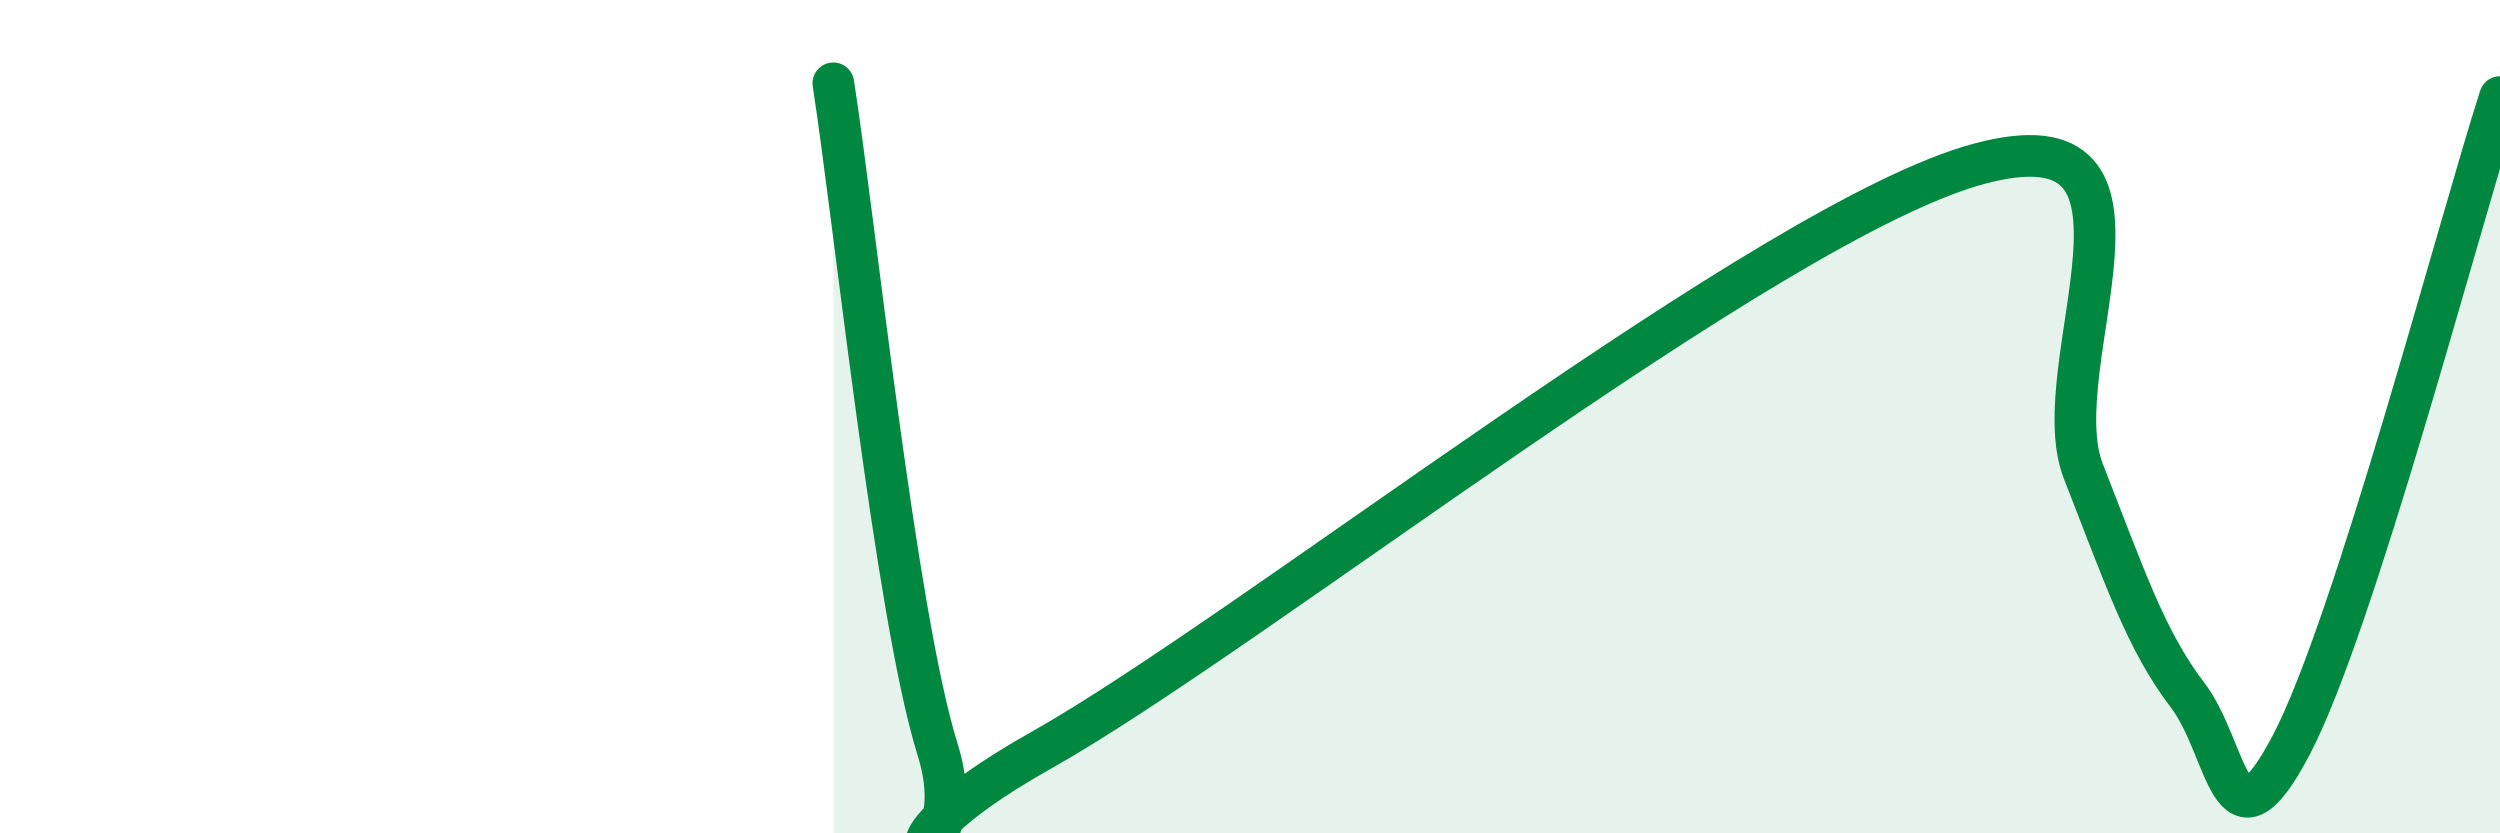 
    <svg width="60" height="20" viewBox="0 0 60 20" xmlns="http://www.w3.org/2000/svg">
      <path
        d="M 20,2 C 20.5,5.2 21.5,14.78 22.5,17.98 C 23.5,21.18 20,20.81 25,18 C 30,15.19 42.5,5.27 47.5,3.93 C 52.5,2.59 49,8.76 50,11.31 C 51,13.86 51.5,15.37 52.5,16.68 C 53.5,17.99 53.5,20.73 55,17.86 C 56.5,14.99 59,5.44 60,2.33L60 20L20 20Z"
        fill="#008740"
        opacity="0.1"
        stroke-linecap="round"
        stroke-linejoin="round"
      />
      <path
        d="M 20,2 C 20.5,5.2 21.5,14.78 22.5,17.98 C 23.5,21.18 20,20.81 25,18 C 30,15.19 42.5,5.27 47.5,3.93 C 52.5,2.59 49,8.76 50,11.31 C 51,13.86 51.5,15.37 52.5,16.68 C 53.5,17.99 53.5,20.73 55,17.86 C 56.5,14.99 59,5.44 60,2.33"
        stroke="#008740"
        stroke-width="1"
        fill="none"
        stroke-linecap="round"
        stroke-linejoin="round"
      />
    </svg>
  